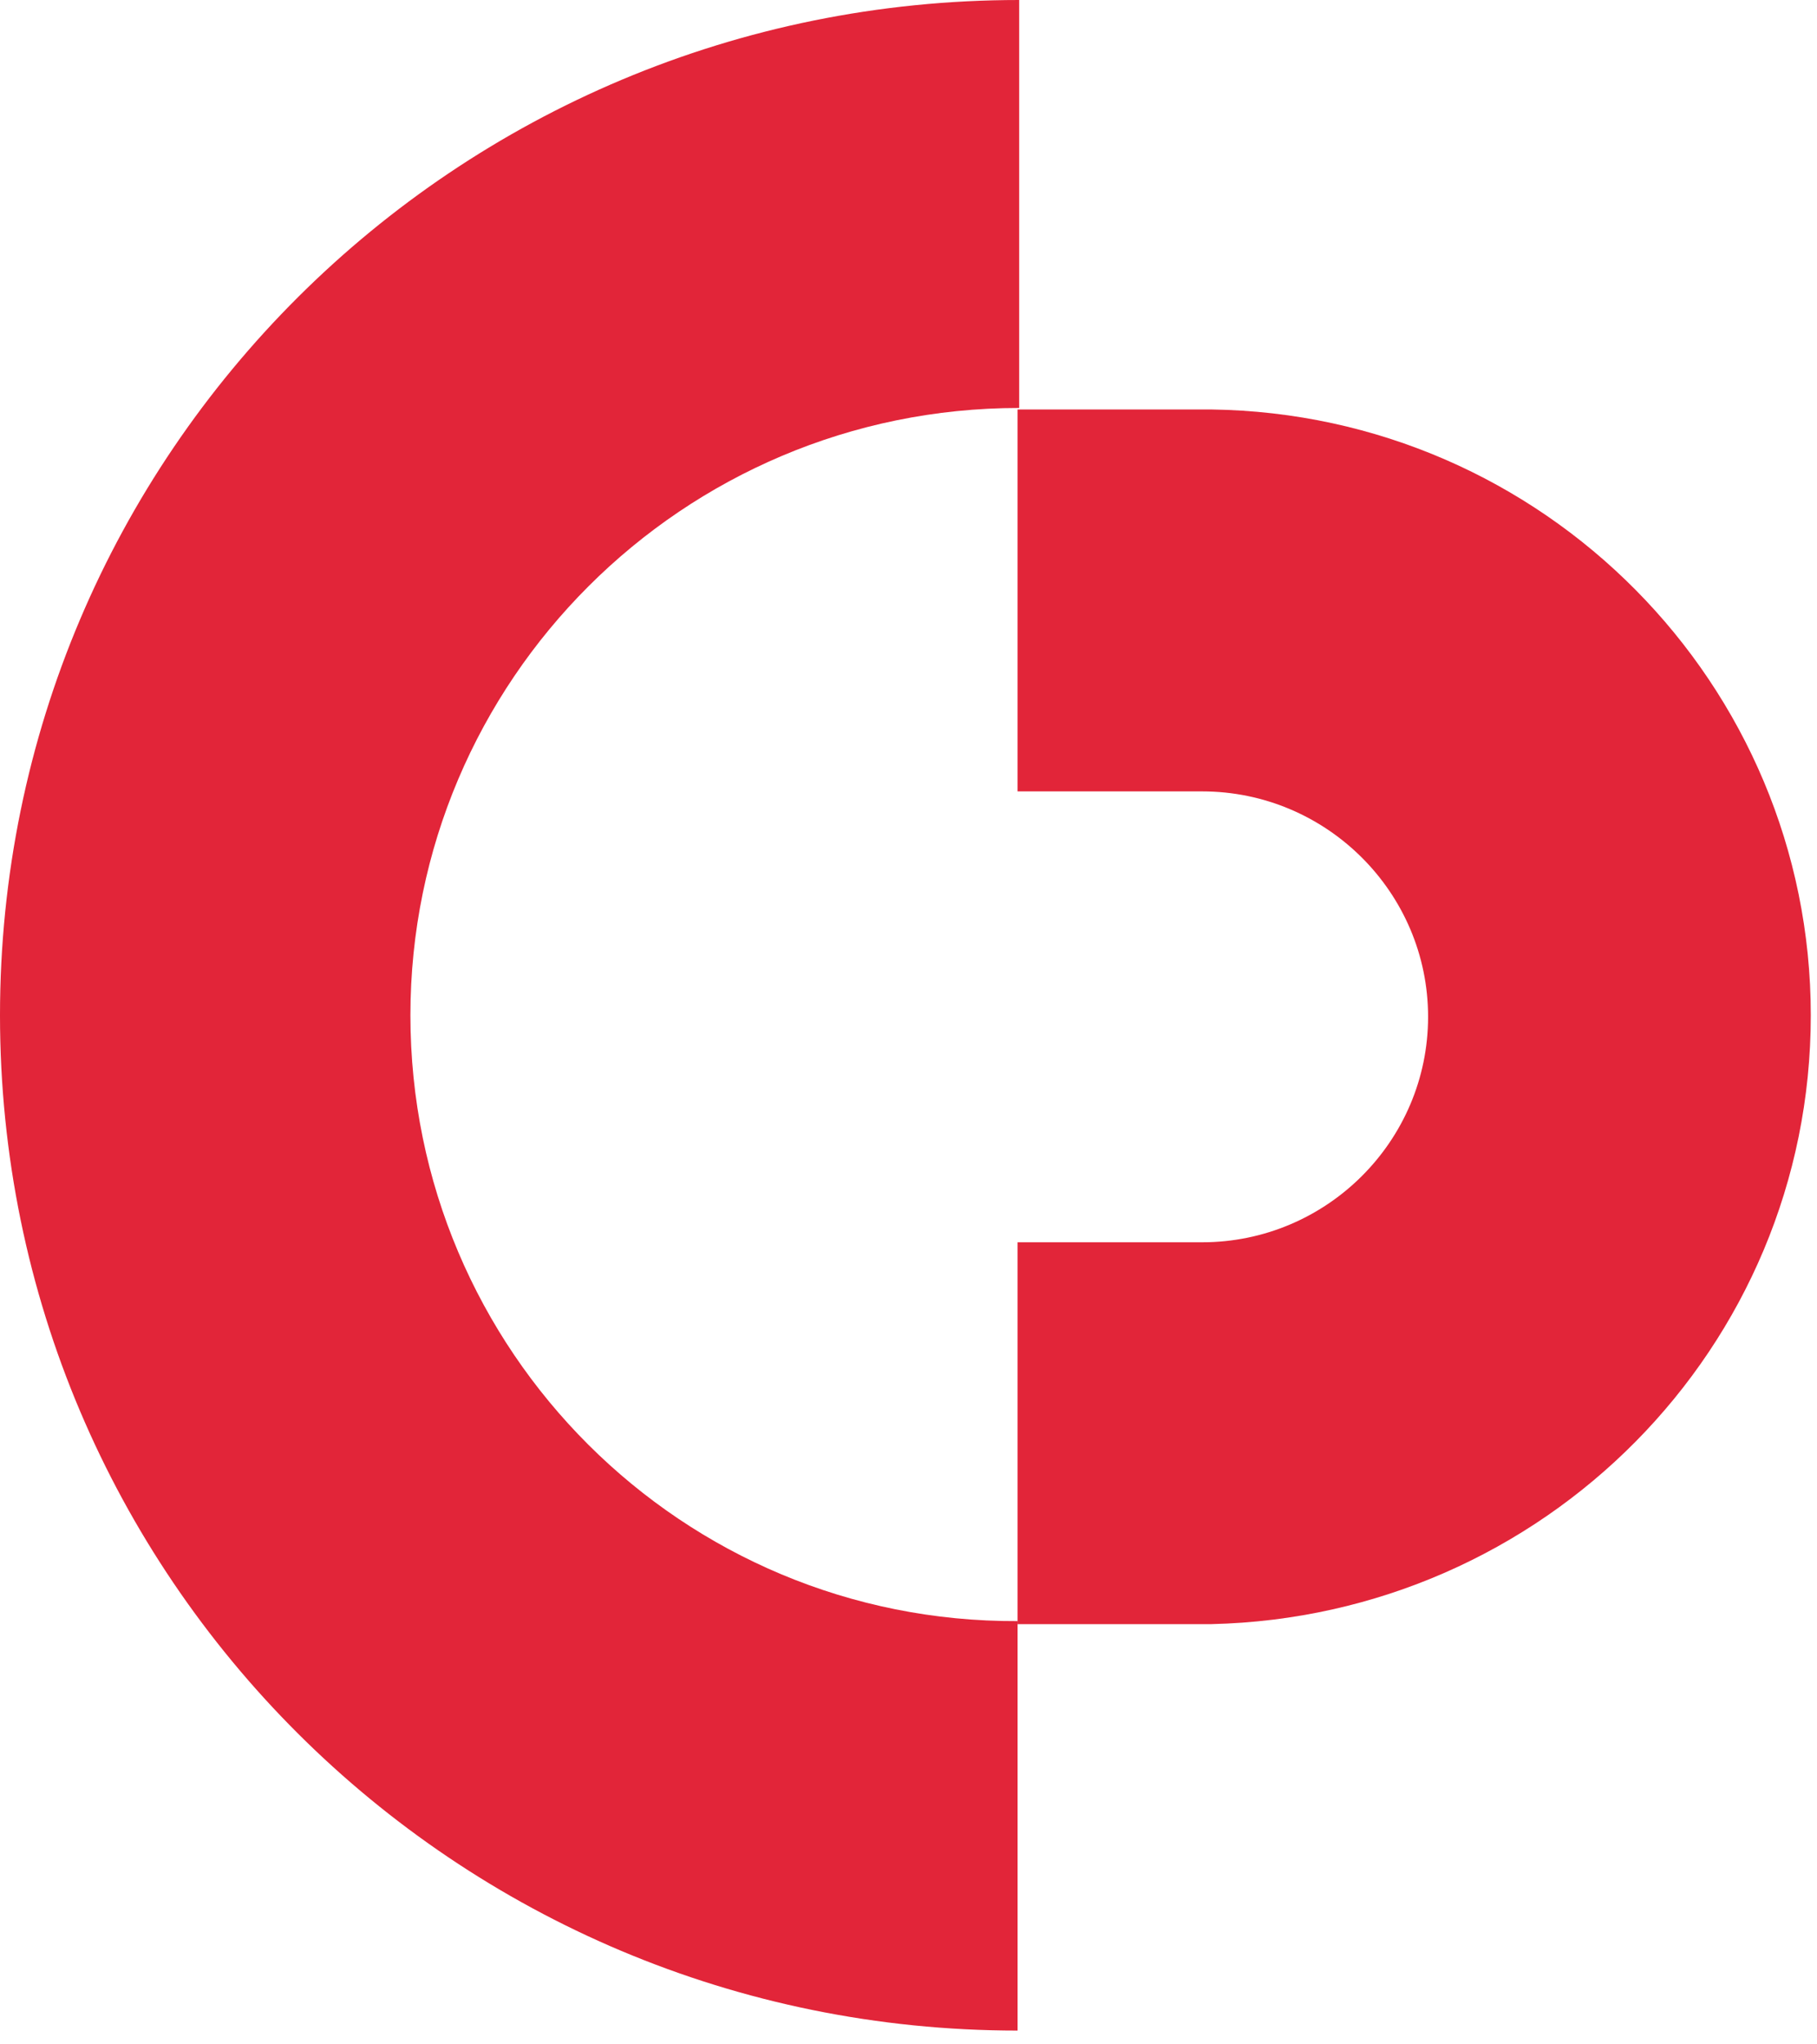 <svg width="24" height="27" viewBox="0 0 24 27" fill="none" xmlns="http://www.w3.org/2000/svg">
<g clip-path="url(#clip0_505_23)">
<path d="M23.918 13.409C23.918 9.034 20.386 5.469 16 5.408H15.918C15.898 5.408 15.898 5.408 15.878 5.408C15.858 5.408 15.837 5.408 15.837 5.408H13.441V5.793V5.874V10.452H15.878C17.523 10.452 18.863 11.789 18.863 13.429C18.863 15.07 17.523 16.407 15.878 16.407C15.837 16.407 15.797 16.407 15.756 16.407H13.441V20.984V21.065V21.45H16C20.386 21.349 23.918 17.804 23.918 13.409Z" fill="#E22539"/>
<path d="M5.421 13.409C5.421 8.993 9.015 5.388 13.462 5.388V0C6.01 0 0 5.995 0 13.409C0 20.822 6.01 26.818 13.441 26.818V21.41C9.015 21.43 5.421 17.845 5.421 13.409Z" fill="#E22539"/>
</g>
<defs>
<clipPath id="clip0_505_23">
<rect width="23.919" height="26.818" fill="white"/>
</clipPath>
</defs>
</svg>
